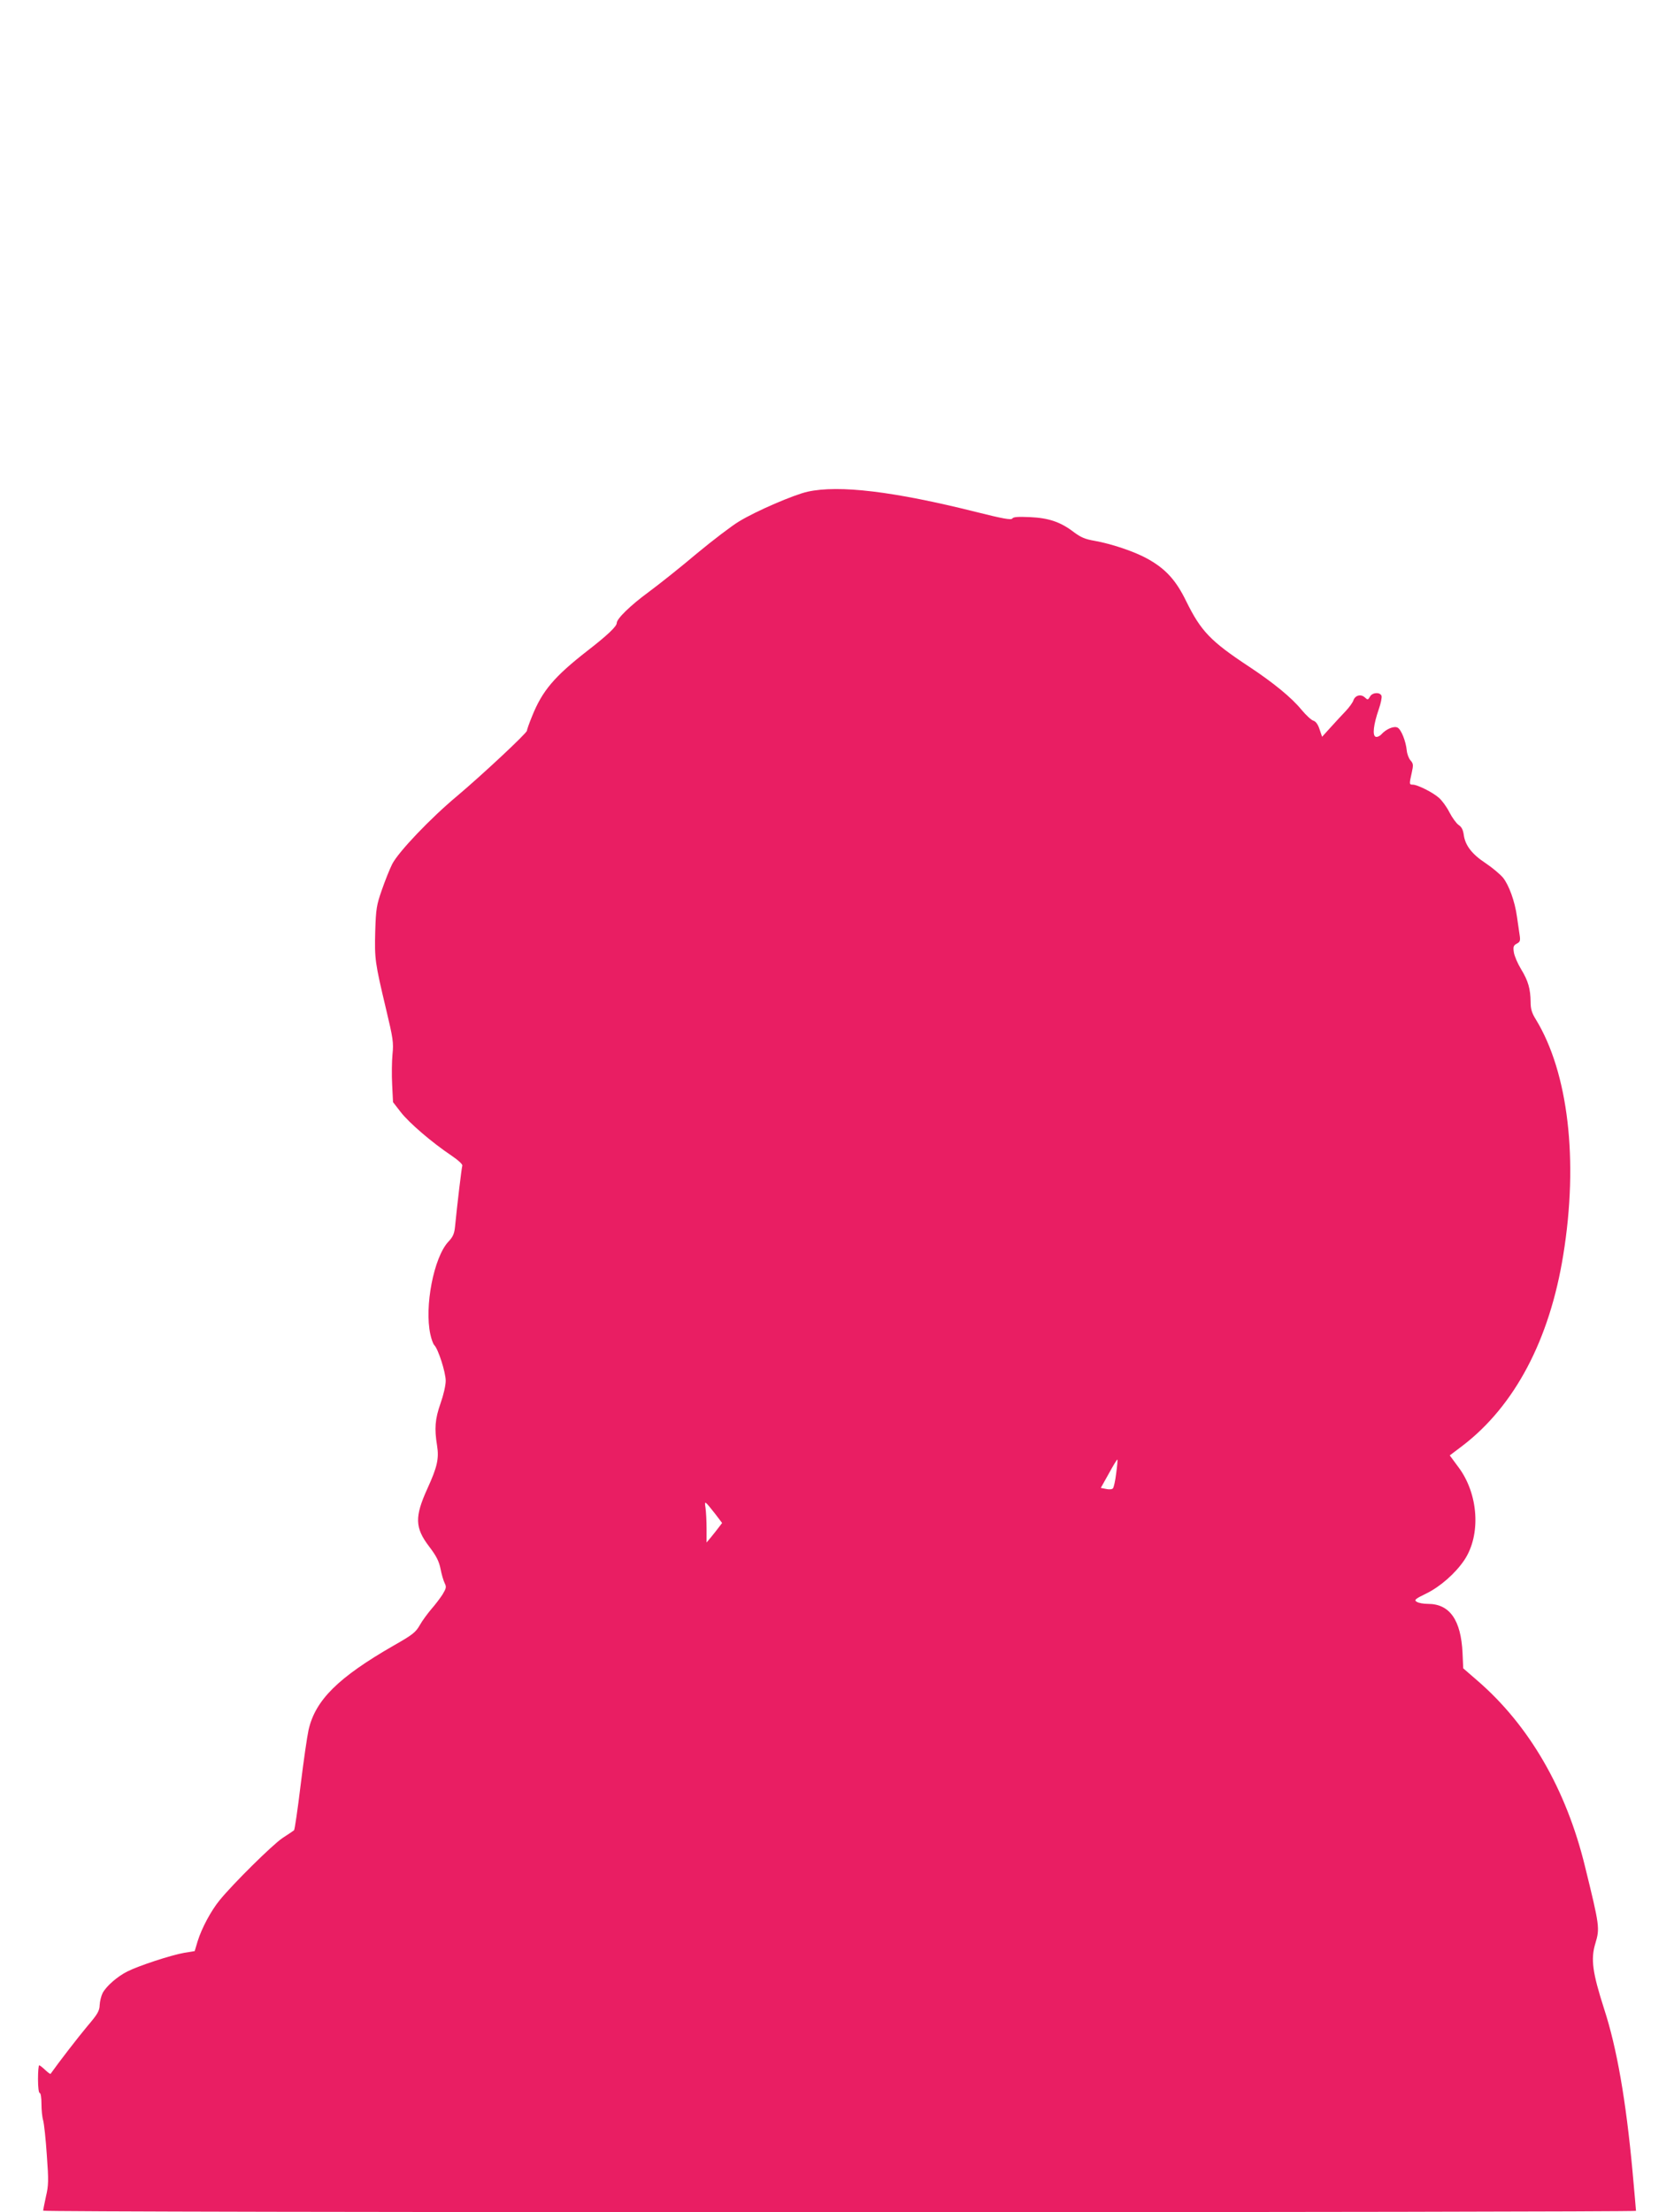 <?xml version="1.0" standalone="no"?>
<!DOCTYPE svg PUBLIC "-//W3C//DTD SVG 20010904//EN"
 "http://www.w3.org/TR/2001/REC-SVG-20010904/DTD/svg10.dtd">
<svg version="1.0" xmlns="http://www.w3.org/2000/svg"
 width="969pt" height="1280pt" viewBox="0 0 969 1280"
 preserveAspectRatio="xMidYMid meet">
<g transform="translate(0,1280) scale(0.1,-0.1)"
fill="#e91e63" stroke="none">
<path d="M4675 9955 c-78 -17 -299 -112 -397 -172 -42 -25 -152 -109 -245
-186 -92 -78 -218 -178 -279 -223 -106 -78 -184 -154 -184 -179 0 -19 -53 -70
-168 -159 -194 -151 -263 -233 -322 -380 -17 -41 -30 -79 -30 -84 0 -14 -262
-258 -402 -376 -155 -129 -342 -325 -378 -396 -15 -30 -42 -98 -60 -150 -30
-86 -34 -108 -38 -239 -4 -160 -2 -178 63 -451 40 -168 44 -192 37 -260 -4
-41 -5 -120 -2 -176 l5 -101 45 -58 c48 -62 181 -176 293 -251 41 -28 66 -51
63 -59 -4 -12 -29 -220 -42 -352 -4 -41 -12 -60 -40 -89 -83 -91 -138 -373
-103 -534 6 -28 16 -56 23 -63 23 -23 66 -158 66 -206 0 -27 -13 -83 -30 -131
-32 -91 -36 -146 -20 -244 12 -76 1 -124 -56 -249 -74 -163 -73 -226 10 -335
42 -55 57 -85 66 -129 6 -32 17 -69 24 -83 11 -22 9 -30 -12 -65 -14 -22 -43
-60 -65 -85 -21 -25 -52 -66 -67 -93 -24 -42 -42 -56 -151 -118 -322 -185
-454 -316 -493 -489 -8 -36 -29 -180 -46 -320 -17 -140 -34 -257 -38 -260 -4
-3 -34 -24 -67 -45 -58 -39 -284 -262 -364 -360 -49 -60 -103 -160 -127 -237
l-17 -57 -61 -10 c-75 -13 -264 -75 -329 -108 -58 -29 -123 -86 -143 -125 -8
-16 -16 -47 -17 -69 -1 -34 -12 -53 -71 -122 -52 -62 -168 -212 -213 -276 -2
-3 -16 8 -31 22 -16 15 -31 27 -35 27 -4 0 -7 -36 -7 -80 0 -47 4 -80 10 -80
6 0 10 -28 10 -63 0 -34 4 -77 10 -96 5 -18 15 -108 21 -200 11 -148 10 -176
-5 -240 -9 -41 -16 -77 -16 -82 0 -5 1973 -9 4610 -9 2536 0 4610 4 4610 8 0
4 -9 107 -20 228 -38 412 -91 715 -164 939 -68 212 -79 290 -51 381 26 87 25
99 -60 444 -109 448 -324 818 -623 1076 l-82 71 -4 89 c-9 190 -74 284 -200
284 -26 0 -55 5 -65 12 -17 10 -11 16 57 49 79 39 166 115 218 192 98 146 83
385 -36 541 l-48 65 74 56 c302 231 504 613 583 1104 89 546 29 1056 -159
1363 -23 37 -30 60 -30 101 -1 76 -14 122 -55 189 -20 33 -39 77 -42 98 -5 32
-2 40 17 50 19 10 22 17 16 53 -3 23 -10 70 -15 103 -12 89 -47 184 -81 226
-17 20 -62 58 -101 84 -79 52 -118 103 -126 164 -4 29 -13 46 -30 57 -13 9
-37 42 -53 73 -16 32 -44 70 -62 85 -37 32 -124 75 -150 75 -21 0 -21 3 -6 69
10 45 9 53 -7 71 -10 11 -20 37 -22 58 -5 53 -32 121 -53 132 -21 11 -66 -8
-94 -39 -10 -11 -25 -17 -33 -14 -20 8 -12 72 18 159 12 34 19 69 16 78 -9 23
-54 20 -67 -5 -11 -19 -13 -20 -30 -4 -23 21 -56 12 -66 -18 -4 -12 -24 -40
-45 -62 -21 -22 -60 -64 -87 -94 l-49 -54 -15 44 c-9 28 -22 45 -35 49 -12 3
-42 31 -69 63 -57 70 -162 156 -304 250 -223 147 -278 205 -363 377 -59 122
-119 188 -223 246 -75 42 -208 87 -309 105 -53 9 -79 20 -119 50 -77 59 -145
82 -255 87 -68 3 -96 1 -101 -8 -6 -10 -56 -1 -211 38 -476 119 -792 157 -974
117z m1786 -5680 c-5 -43 -14 -82 -19 -87 -6 -6 -23 -7 -40 -3 l-30 6 47 84
c25 46 47 82 49 80 2 -1 -1 -37 -7 -80z m-2322 -233 l41 -54 -20 -26 c-11 -15
-31 -40 -45 -57 l-25 -30 0 80 c0 44 -3 98 -6 120 -7 45 -6 44 55 -33z"/>
</g>
</svg>
